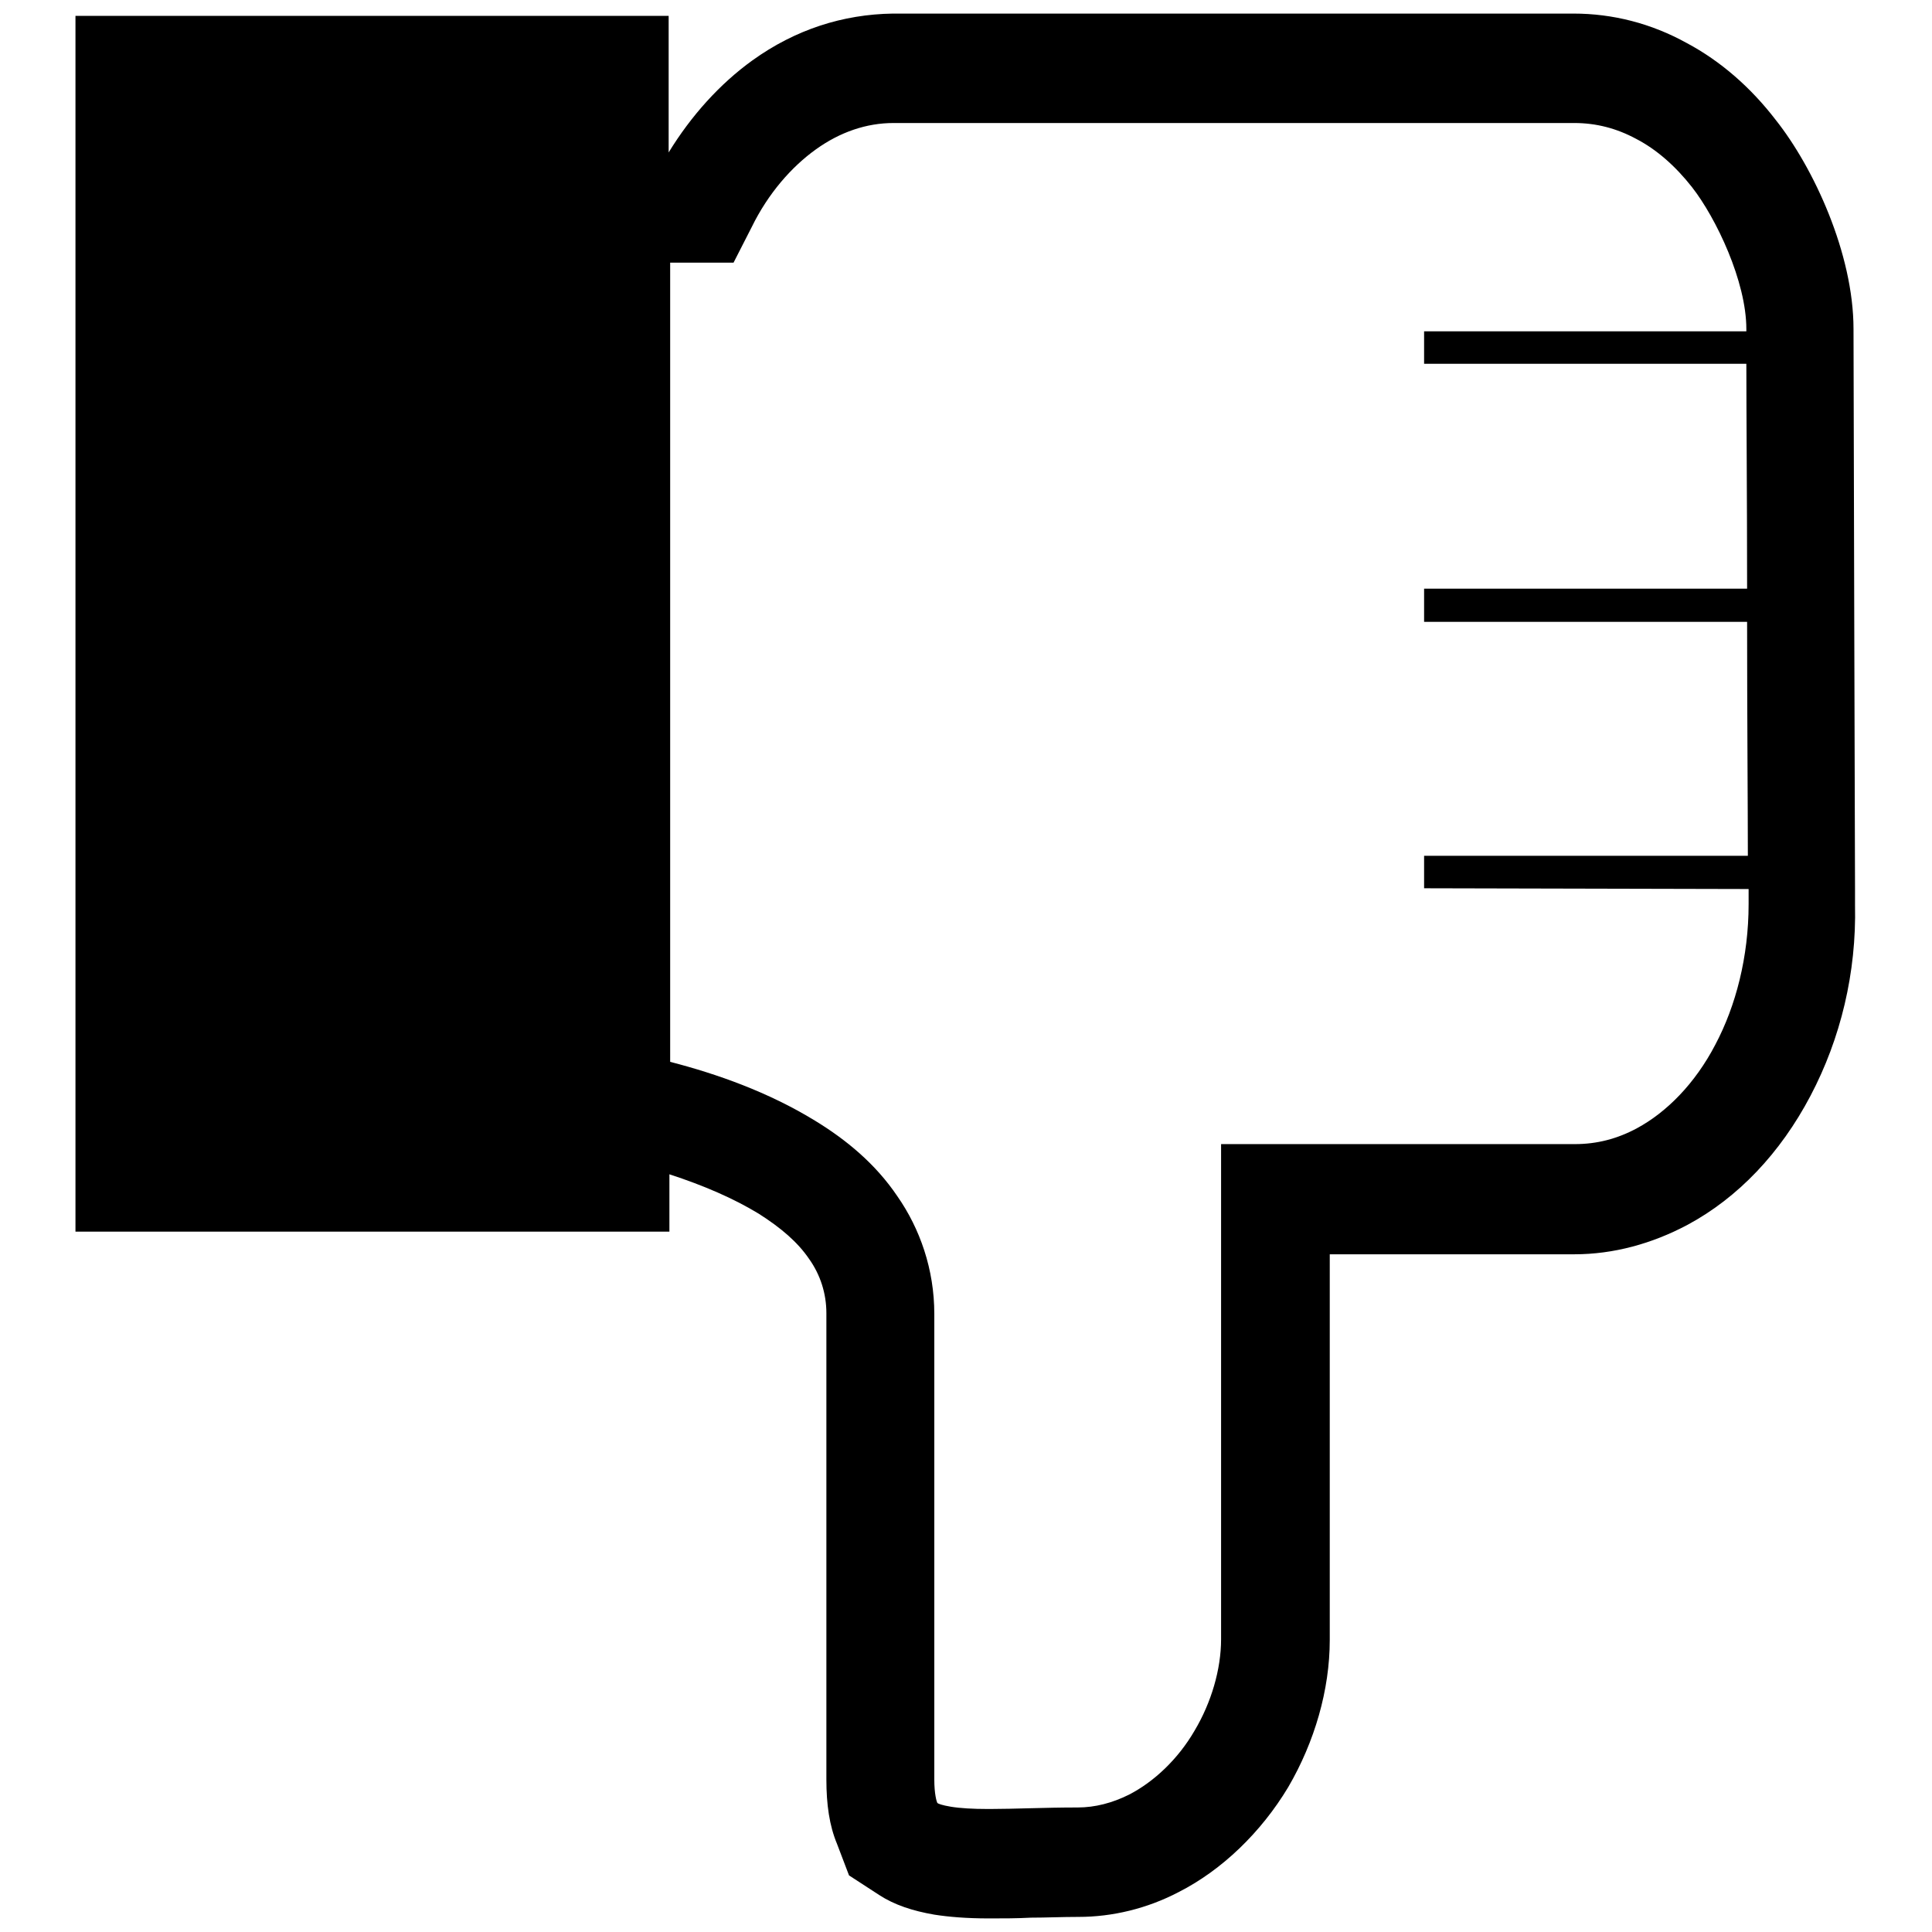 <?xml version="1.0" encoding="utf-8"?>
<!-- Svg Vector Icons : http://www.onlinewebfonts.com/icon -->
<!DOCTYPE svg PUBLIC "-//W3C//DTD SVG 1.1//EN" "http://www.w3.org/Graphics/SVG/1.1/DTD/svg11.dtd">
<svg version="1.1" xmlns="http://www.w3.org/2000/svg" xmlns:xlink="http://www.w3.org/1999/xlink" x="0px" y="0px" viewBox="0 0 256 256" enable-background="new 0 0 256 256" xml:space="preserve">
<g><g><path fill="#000000" d="M239.9,145.2c-4,7.6-9.6,13.5-16.3,17.1c-4.7,2.5-9.8,3.9-15,3.9h0h0h-32.4v51.1c0,6.6-2,13.5-5.5,19.5c-3.6,6-8.8,11-14.5,13.9c-4.2,2.2-8.8,3.3-13.3,3.3c-2.2,0-4.3,0.1-6.3,0.1c-1.9,0.1-3.6,0.1-5.3,0.1h-0.1h-0.2c-2.9,0-5.3-0.2-7.2-0.5c-2.9-0.5-5.3-1.3-7.3-2.6l-4-2.6l-1.6-4.2c-1-2.4-1.4-5.2-1.4-8.5v-21.5V174v0v0c0-2.6-0.8-5.1-2.3-7.2l0,0l0,0c-1.5-2.2-3.7-4.1-6.7-6c-3.3-2-7.2-3.7-11.8-5.2v7.6H10V2.1h78.6v18.1c3-4.9,6.8-9.1,11.1-12.2l0,0l0,0c5.7-4.1,12-6.1,18.6-6.2h0h0h90.2h0h0c5.2,0,10.3,1.3,15,3.9h0h0c4.5,2.4,8.5,5.9,11.8,10.2c5,6.3,10.3,17.7,10.3,27.7c0,6.2,0.2,73.5,0.2,74.2v0v0v2.1C246,128.9,243.9,137.6,239.9,145.2z M231.6,117.8C231.6,117.8,231.6,117.7,231.6,117.8l-42.9-0.1v-4.3h42.9c0-6.3-0.1-18.5-0.1-31h-42.8V78h42.8c0-11.9-0.1-23.4-0.1-29.8h-42.7v-4.3h42.7c0-0.1,0-0.2,0-0.3c0-6.3-4-14.7-7.2-18.8c-2.2-2.8-4.7-5-7.4-6.4c-2.6-1.4-5.3-2.1-8.2-2.1h-90.2c-3.6,0-7.1,1.2-10.3,3.5c-3.2,2.3-6.3,5.8-8.5,10.3l-2.4,4.7h-8.4v105.9c6.2,1.6,13,4,19.2,7.8c4.1,2.5,8,5.7,10.9,10c3,4.3,4.9,9.7,4.9,15.6c0,12.5,0,27.9,0,40.2c0,12.3,0,21.5,0,21.5c0,1.9,0.3,2.9,0.4,3.1v0c0.1,0.1,0.6,0.3,1.8,0.5c1.2,0.2,2.9,0.3,4.9,0.3c0.1,0,0.1,0,0.2,0c0.1,0,0.1,0,0.1,0c3.2,0,7.2-0.2,11.6-0.2c2.3,0,4.6-0.6,6.8-1.7c3.3-1.7,6.5-4.7,8.7-8.5c2.2-3.7,3.5-8.1,3.5-12.1v-65.6h46.9c2.9,0,5.6-0.7,8.2-2.1c3.9-2.1,7.7-5.9,10.4-11.1c2.7-5.1,4.4-11.6,4.4-18.6V117.8L231.6,117.8z"/></g></g>
</svg>